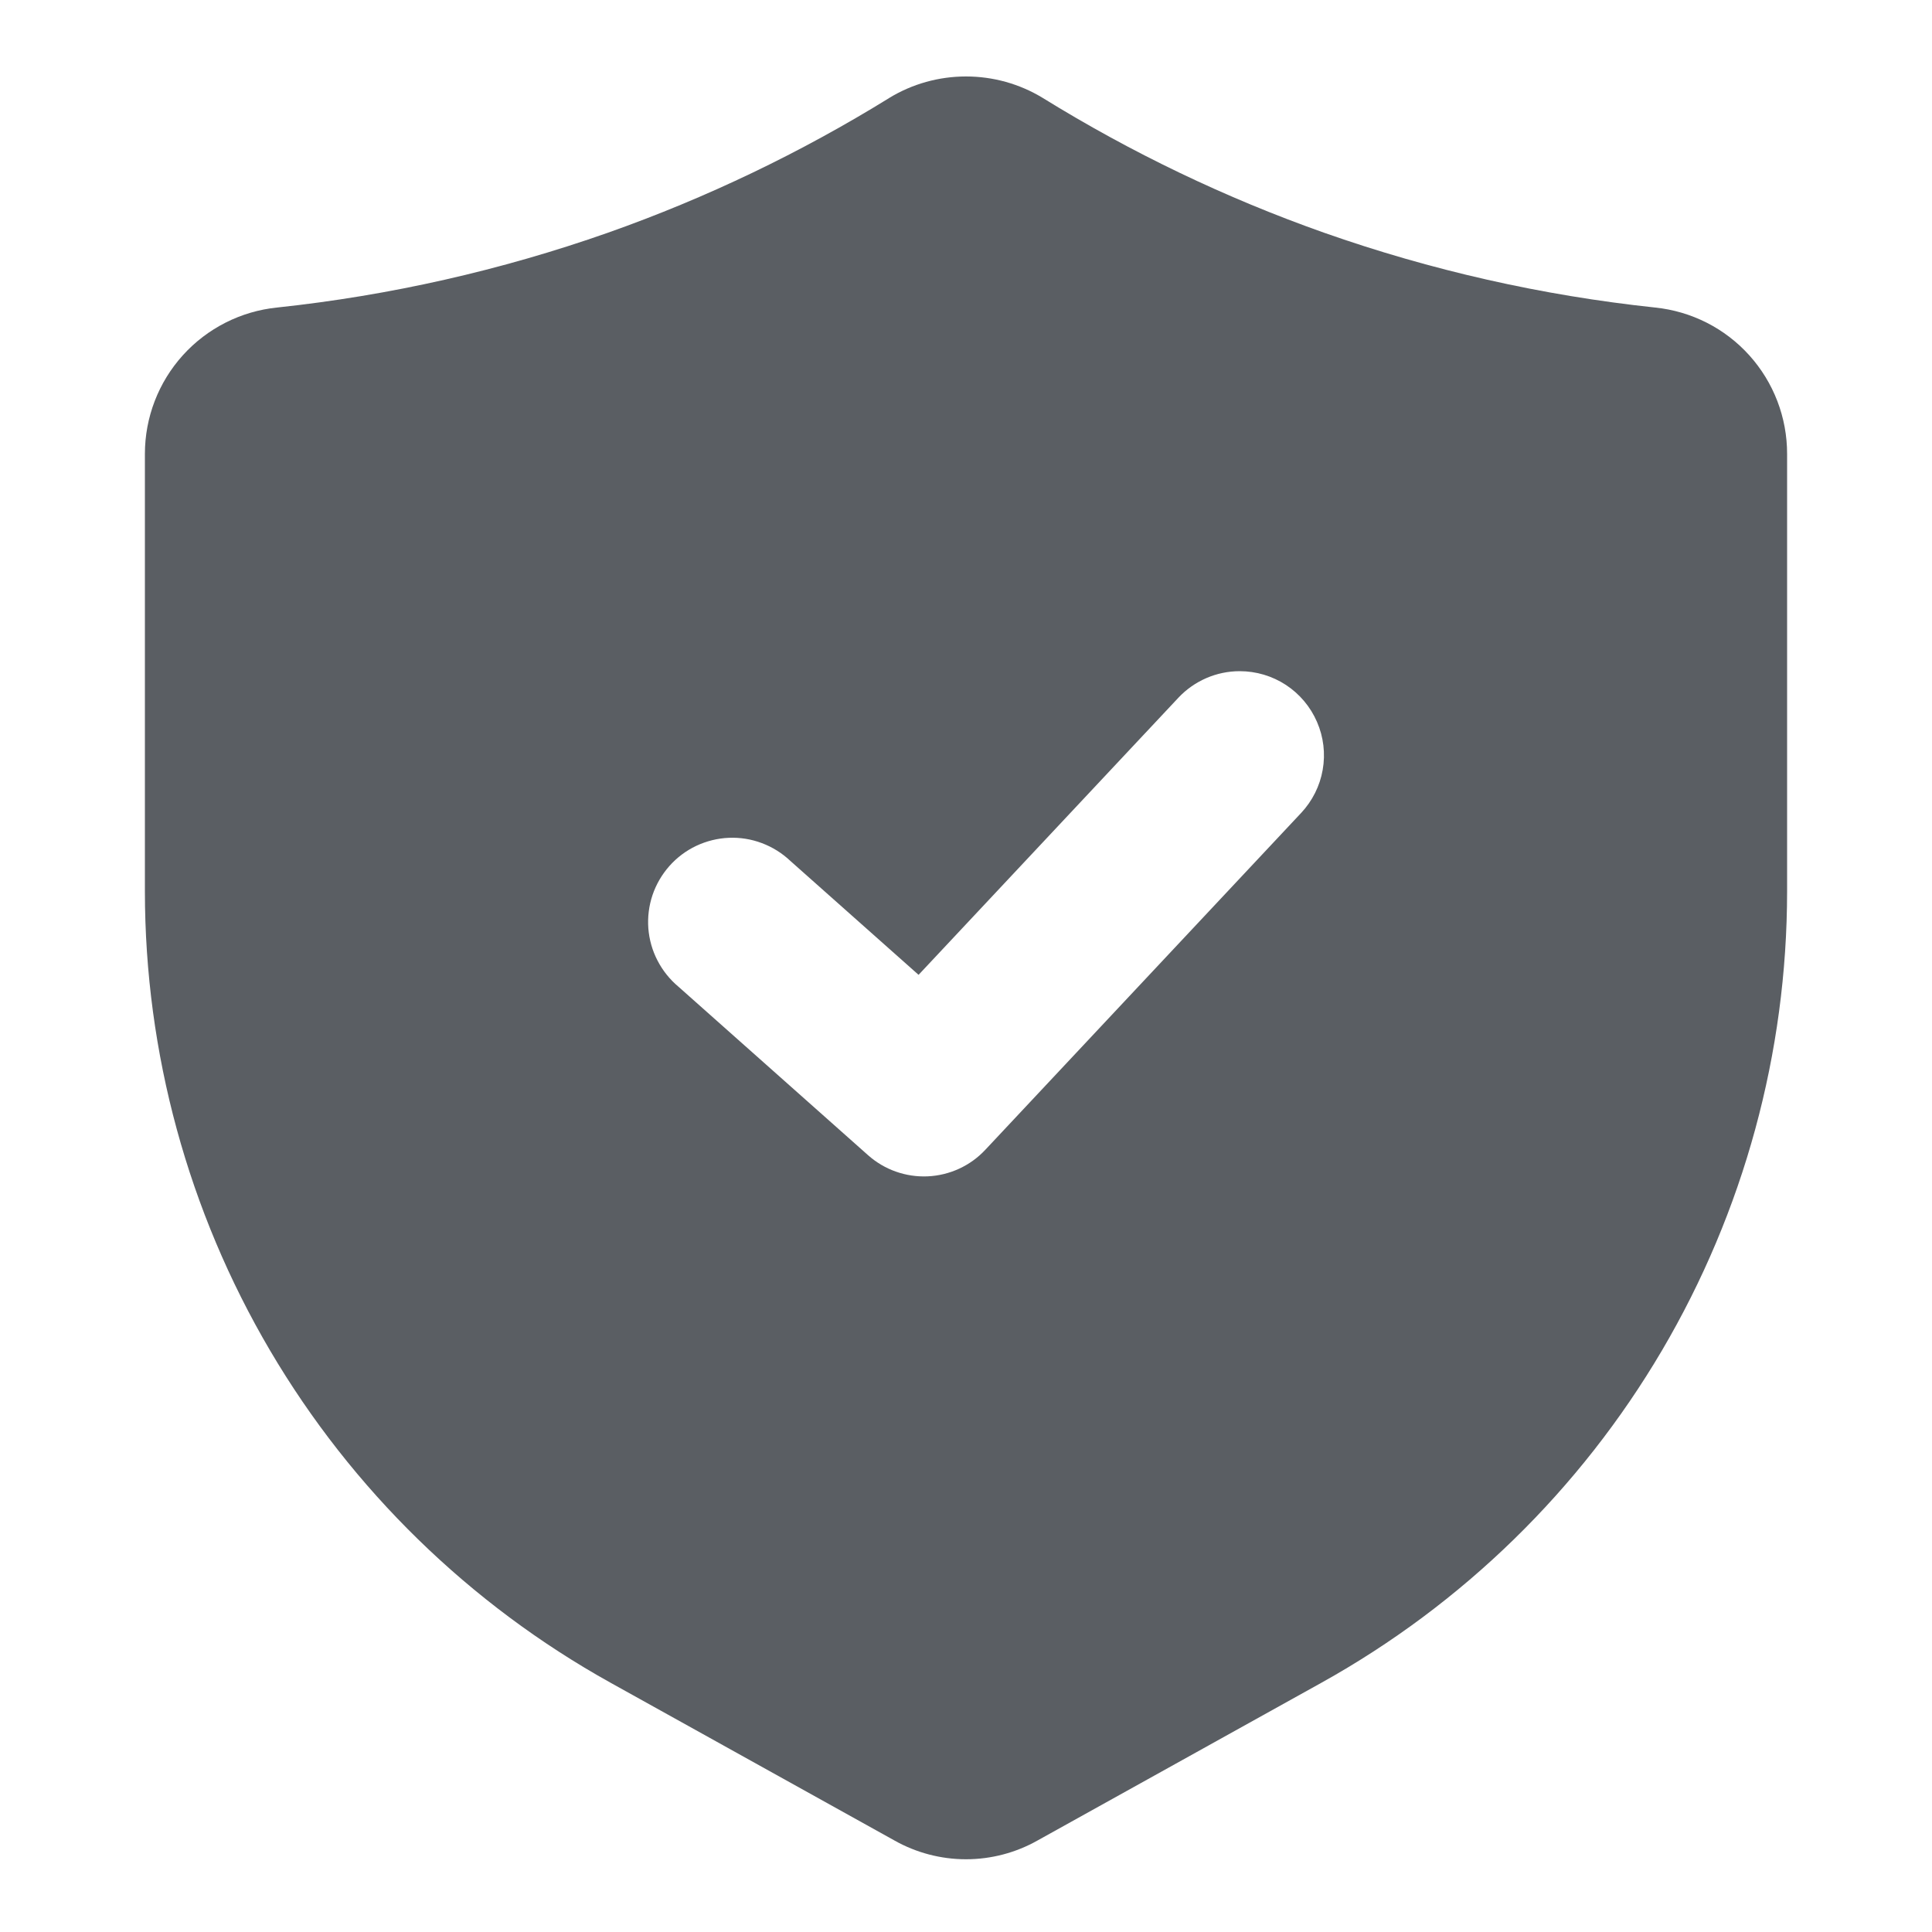 <?xml version="1.0" encoding="UTF-8"?> <svg xmlns="http://www.w3.org/2000/svg" width="40" height="40" viewBox="0 0 40 40" fill="none"><path d="M34.266 6.367C31.928 6.118 29.628 5.598 27.41 4.817C25.375 4.098 23.424 3.162 21.588 2.027C21.11 1.736 20.56 1.583 20 1.583C19.44 1.583 18.89 1.736 18.412 2.027L18.41 2.029C16.575 3.163 14.624 4.098 12.59 4.817C10.373 5.597 8.074 6.118 5.737 6.367C4.987 6.443 4.291 6.796 3.786 7.355C3.28 7.915 3 8.643 3 9.397V18.455C3.001 21.798 3.896 25.079 5.591 27.96C7.286 30.84 9.721 33.216 12.642 34.84L18.518 38.105C18.97 38.36 19.481 38.494 20 38.494C20.519 38.494 21.03 38.36 21.482 38.105L27.358 34.84C30.279 33.216 32.714 30.84 34.409 27.96C36.104 25.079 36.999 21.798 37 18.455V9.399C37.001 8.644 36.722 7.916 36.217 7.356C35.712 6.795 35.017 6.444 34.266 6.367ZM26.938 16.832L20.399 23.806C20.089 24.138 19.661 24.334 19.207 24.355C18.753 24.375 18.31 24.218 17.971 23.916L14.047 20.429C13.868 20.279 13.72 20.095 13.613 19.887C13.505 19.68 13.441 19.452 13.423 19.219C13.406 18.986 13.435 18.752 13.51 18.53C13.585 18.309 13.704 18.105 13.859 17.93C14.014 17.755 14.203 17.613 14.414 17.513C14.626 17.413 14.855 17.356 15.088 17.346C15.322 17.336 15.555 17.373 15.774 17.456C15.993 17.538 16.193 17.663 16.363 17.824L19.018 20.183L24.396 14.447C24.559 14.273 24.756 14.135 24.974 14.04C25.193 13.945 25.428 13.896 25.667 13.896C26.007 13.896 26.34 13.995 26.624 14.181C26.908 14.368 27.132 14.634 27.267 14.946C27.403 15.258 27.444 15.603 27.385 15.938C27.327 16.273 27.17 16.584 26.938 16.832Z" fill="#5A5E63"></path></svg> 